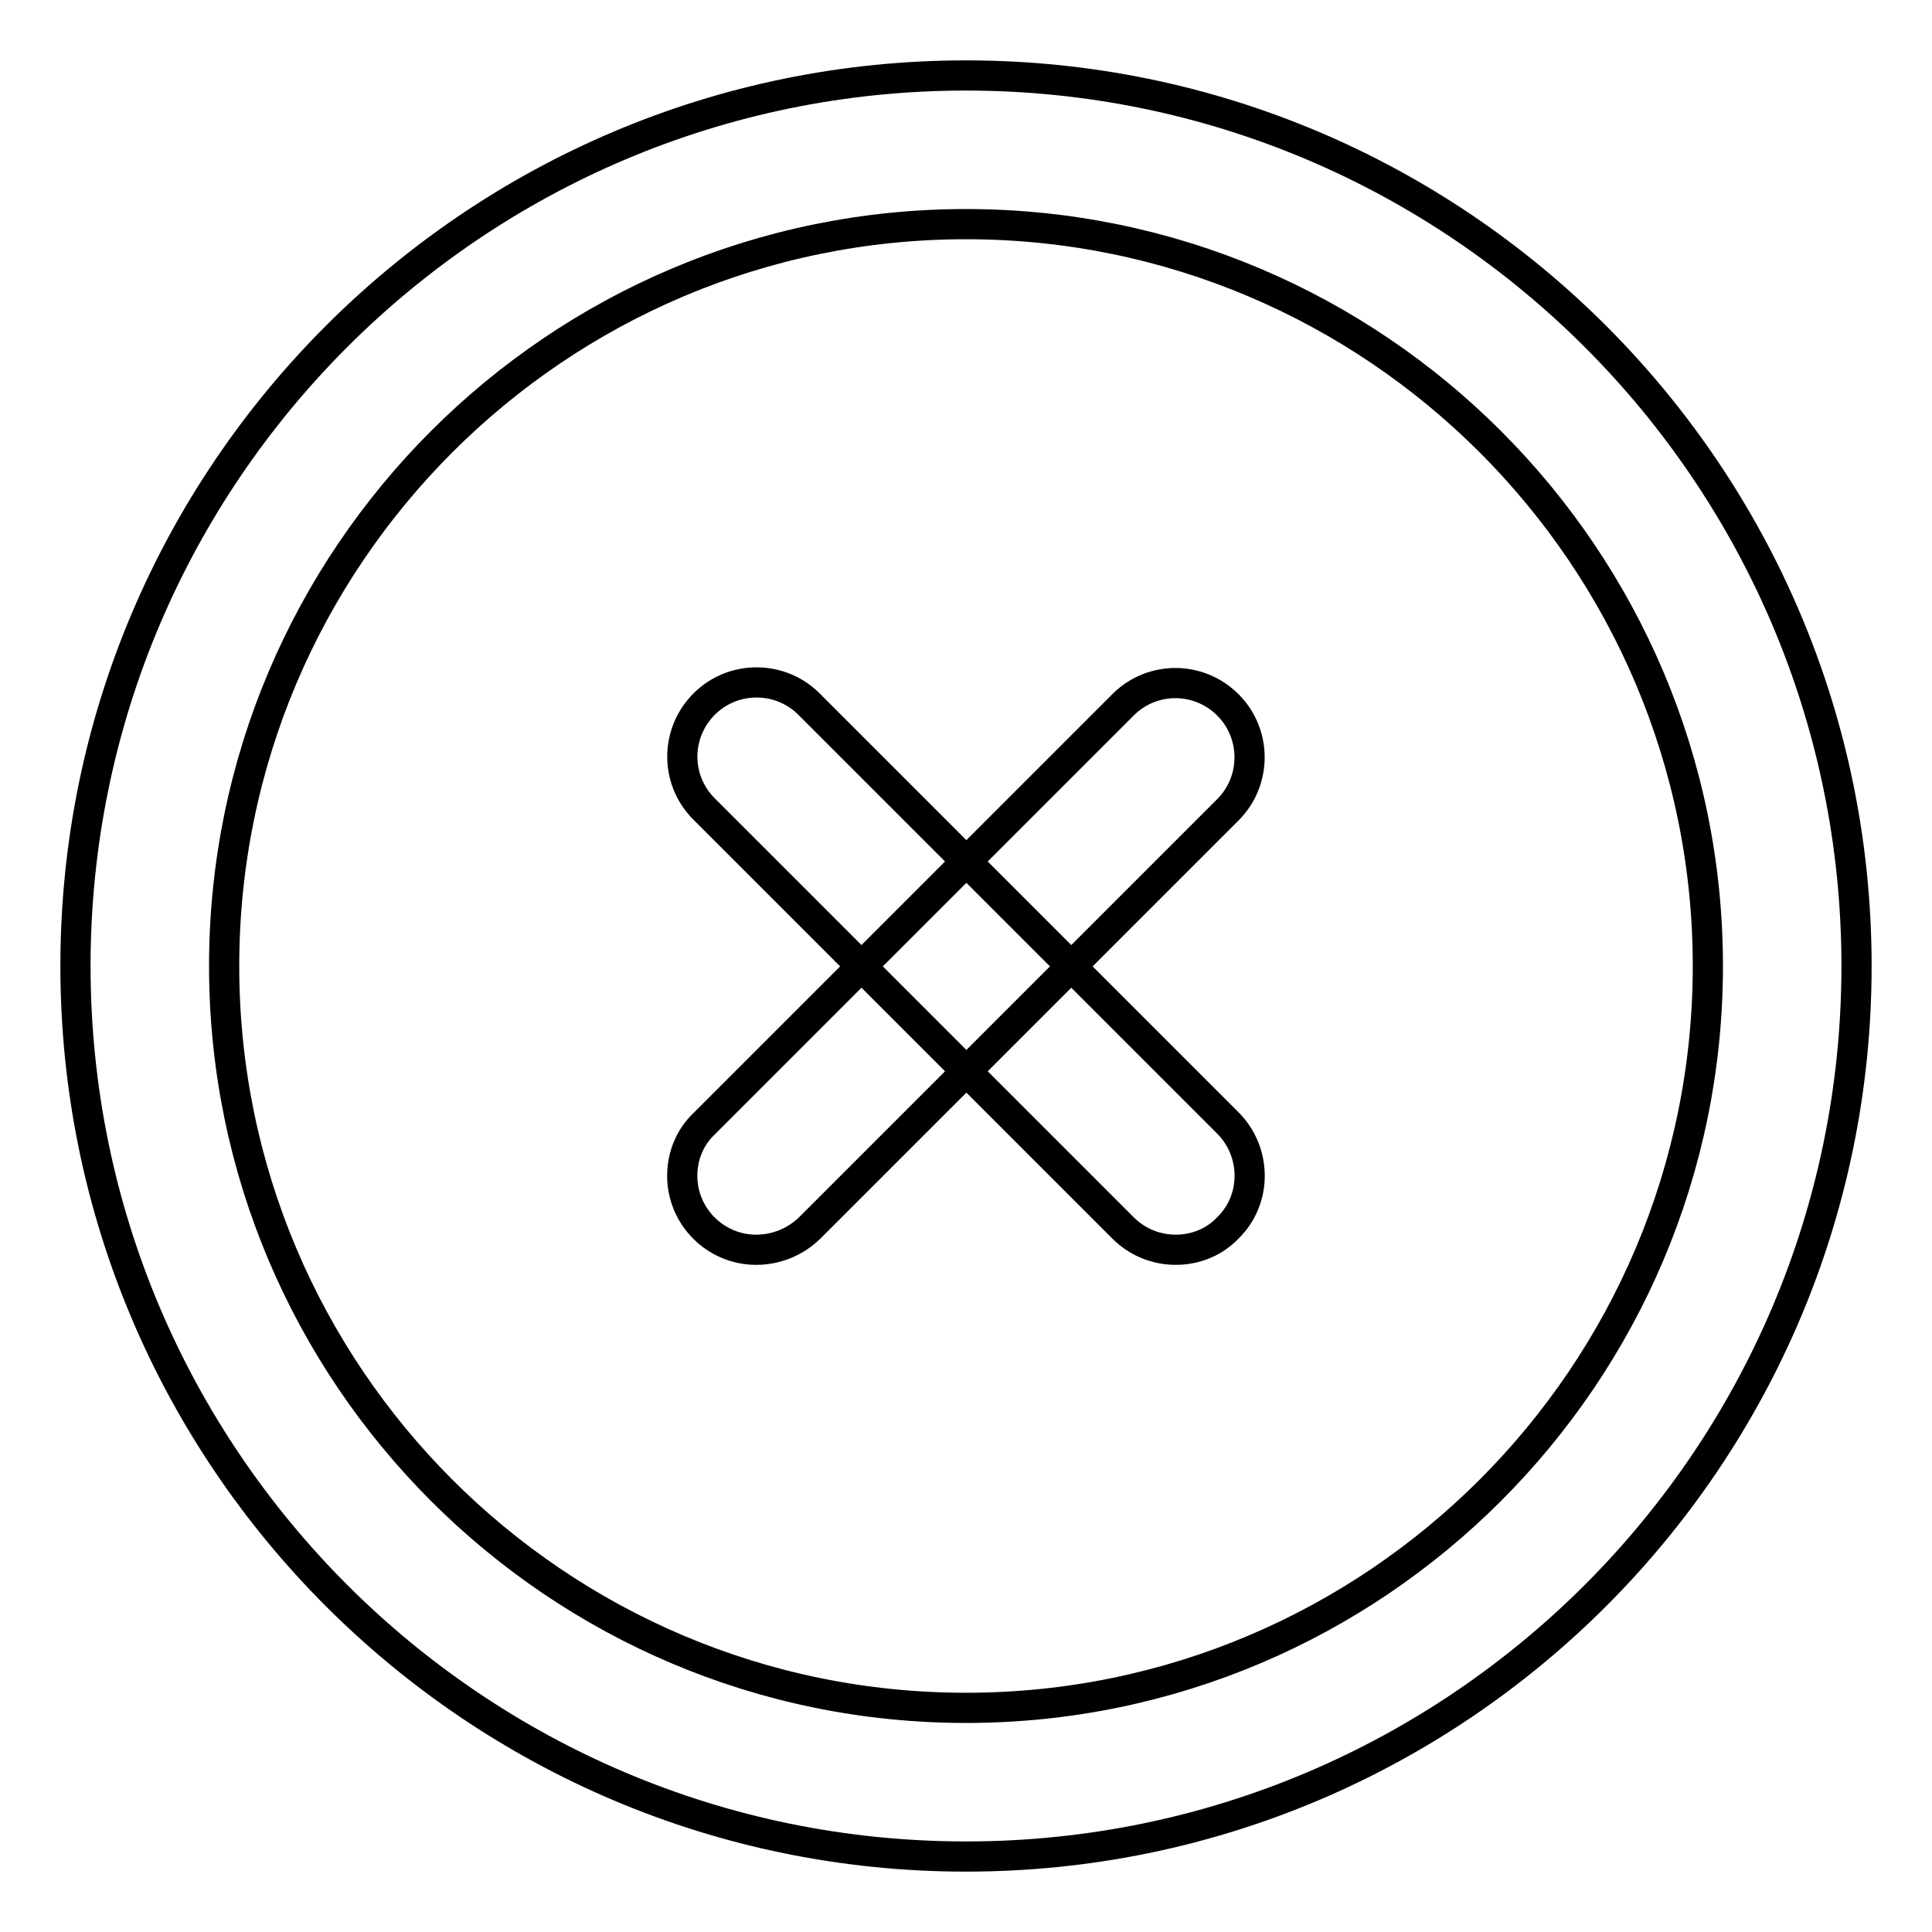 <?xml version="1.0" encoding="utf-8"?>
<!-- Svg Vector Icons : http://www.onlinewebfonts.com/icon -->
<!DOCTYPE svg PUBLIC "-//W3C//DTD SVG 1.1//EN" "http://www.w3.org/Graphics/SVG/1.1/DTD/svg11.dtd">
<svg version="1.1" xmlns="http://www.w3.org/2000/svg" xmlns:xlink="http://www.w3.org/1999/xlink" x="0px" y="0px" viewBox="0 0 256 256" enable-background="new 0 0 256 256" xml:space="preserve">
<g> <path stroke-width="4" fill-opacity="0" stroke="#000000"  d="M128,246c-65.1,0-118-52.9-118-118C10,62.9,62.9,10,128,10c65.1,0,118,52.9,118,118 C246,193.1,193.1,246,128,246z M128,29.7c-54.2,0-98.3,44.1-98.3,98.3c0,54.2,44.1,98.3,98.3,98.3c54.2,0,98.3-44.1,98.3-98.3 C226.3,73.8,182.2,29.7,128,29.7z M155.8,165.6c-2.6,0-5.1-1-7-2.9l-55.6-55.6c-3.8-3.9-3.7-10.1,0.2-13.9c3.8-3.7,9.9-3.7,13.7,0 l55.6,55.6c3.8,3.8,3.9,10.1,0,13.9C160.9,164.6,158.4,165.6,155.8,165.6L155.8,165.6z M100.2,165.6c-5.4,0-9.8-4.4-9.8-9.8 c0-2.6,1-5.1,2.9-6.9l55.6-55.6c3.9-3.8,10.1-3.7,13.9,0.2c3.7,3.8,3.7,9.9,0,13.7l-55.6,55.6C105.3,164.6,102.8,165.6,100.2,165.6 z"/></g>
</svg>